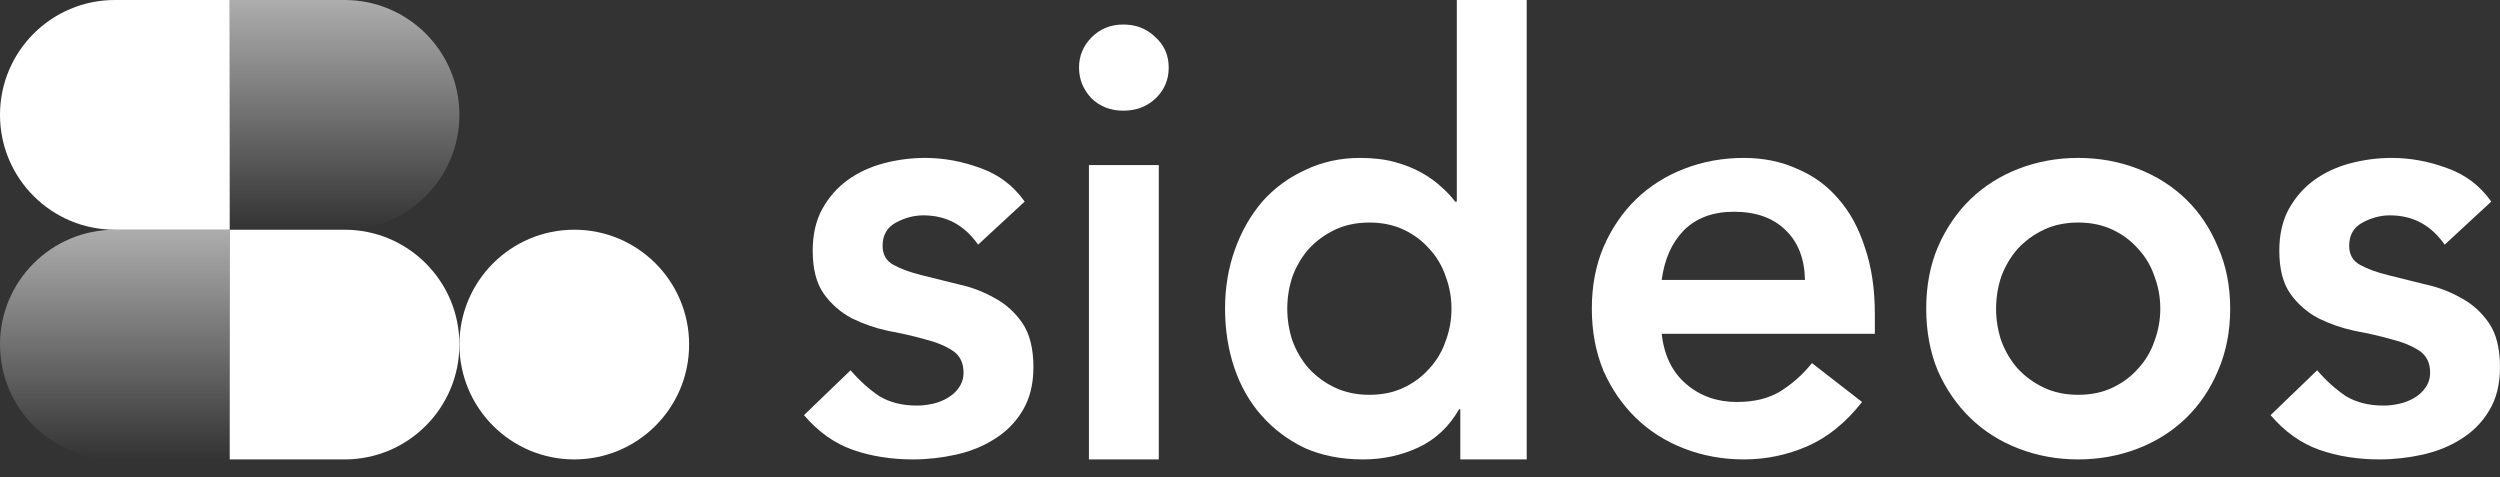 <svg width="131" height="25" viewBox="0 0 131 25" fill="none" xmlns="http://www.w3.org/2000/svg">
<rect x="0" y="0" width="131" height="25" fill="#333333" stroke="none"/>
<ellipse cx="30.092" cy="18.055" rx="6.018" ry="6.018" fill="white"/>
<path d="M12.037 12.037H18.055C21.379 12.037 24.073 14.731 24.073 18.055C24.073 21.379 21.379 24.074 18.055 24.074H12.037V12.037Z" fill="white"/>
<path opacity="0.6" d="M12.037 12.037H6.018C2.695 12.037 -1.52588e-05 14.731 -1.52588e-05 18.055C-1.52588e-05 21.379 2.695 24.074 6.018 24.074H12.037V12.037Z" fill="url(#paint0_linear_2002_7176)"/>
<path opacity="0.6" d="M12.037 0H18.055C21.379 0 24.073 2.695 24.073 6.018C24.073 9.342 21.379 12.037 18.055 12.037H12.037V0Z" fill="url(#paint1_linear_2002_7176)"/>
<path d="M12.037 0H6.018C2.695 0 -1.52588e-05 2.695 -1.52588e-05 6.018C-1.52588e-05 9.342 2.695 12.037 6.018 12.037H12.037V0Z" fill="white"/>
<path d="M51.252 12.82C50.54 11.796 49.584 11.284 48.384 11.284C47.896 11.284 47.418 11.41 46.95 11.661C46.482 11.911 46.248 12.319 46.248 12.883C46.248 13.343 46.441 13.677 46.828 13.886C47.214 14.095 47.702 14.273 48.292 14.419C48.882 14.565 49.513 14.722 50.184 14.889C50.876 15.036 51.517 15.276 52.106 15.61C52.696 15.924 53.185 16.363 53.571 16.927C53.958 17.491 54.151 18.264 54.151 19.246C54.151 20.145 53.958 20.908 53.571 21.535C53.205 22.14 52.717 22.632 52.106 23.008C51.517 23.384 50.845 23.656 50.093 23.823C49.34 23.99 48.587 24.073 47.835 24.073C46.696 24.073 45.648 23.906 44.692 23.572C43.736 23.238 42.881 22.632 42.129 21.754L44.57 19.403C45.038 19.946 45.536 20.396 46.065 20.751C46.614 21.085 47.275 21.252 48.048 21.252C48.313 21.252 48.587 21.221 48.872 21.158C49.157 21.096 49.421 20.991 49.665 20.845C49.91 20.699 50.103 20.521 50.245 20.312C50.408 20.082 50.489 19.821 50.489 19.528C50.489 19.006 50.296 18.619 49.91 18.369C49.523 18.118 49.035 17.919 48.445 17.773C47.855 17.606 47.214 17.46 46.523 17.334C45.851 17.188 45.221 16.968 44.631 16.676C44.041 16.363 43.553 15.934 43.166 15.391C42.78 14.847 42.586 14.095 42.586 13.134C42.586 12.298 42.749 11.577 43.075 10.971C43.42 10.344 43.868 9.832 44.417 9.435C44.966 9.038 45.597 8.745 46.309 8.557C47.021 8.369 47.743 8.275 48.475 8.275C49.452 8.275 50.418 8.453 51.374 8.808C52.33 9.143 53.103 9.728 53.693 10.563L51.252 12.82Z" fill="white"/>
<path d="M57.06 8.651H60.721V24.073H57.06V8.651ZM56.541 3.542C56.541 2.936 56.755 2.414 57.182 1.975C57.629 1.515 58.189 1.285 58.86 1.285C59.531 1.285 60.091 1.505 60.538 1.943C61.006 2.361 61.24 2.894 61.24 3.542C61.24 4.19 61.006 4.733 60.538 5.172C60.091 5.59 59.531 5.799 58.86 5.799C58.189 5.799 57.629 5.58 57.182 5.141C56.755 4.681 56.541 4.148 56.541 3.542Z" fill="white"/>
<path d="M76.52 21.441H76.459C75.93 22.36 75.218 23.029 74.323 23.447C73.428 23.864 72.462 24.073 71.424 24.073C70.285 24.073 69.268 23.875 68.373 23.478C67.498 23.06 66.746 22.496 66.115 21.785C65.484 21.075 65.007 20.239 64.681 19.278C64.356 18.316 64.193 17.282 64.193 16.174C64.193 15.067 64.366 14.032 64.712 13.071C65.057 12.11 65.535 11.274 66.146 10.563C66.776 9.853 67.529 9.299 68.404 8.902C69.278 8.484 70.234 8.275 71.272 8.275C71.963 8.275 72.574 8.348 73.103 8.495C73.632 8.641 74.099 8.829 74.506 9.059C74.913 9.289 75.259 9.54 75.544 9.811C75.829 10.062 76.062 10.313 76.246 10.563H76.337V0H79.999V24.073H76.52V21.441ZM67.453 16.174C67.453 16.759 67.545 17.324 67.728 17.867C67.931 18.41 68.216 18.891 68.582 19.309C68.969 19.727 69.426 20.061 69.955 20.312C70.484 20.563 71.084 20.688 71.755 20.688C72.427 20.688 73.027 20.563 73.556 20.312C74.085 20.061 74.532 19.727 74.898 19.309C75.285 18.891 75.57 18.41 75.753 17.867C75.956 17.324 76.058 16.759 76.058 16.174C76.058 15.589 75.956 15.025 75.753 14.482C75.57 13.938 75.285 13.458 74.898 13.04C74.532 12.622 74.085 12.287 73.556 12.037C73.027 11.786 72.427 11.661 71.755 11.661C71.084 11.661 70.484 11.786 69.955 12.037C69.426 12.287 68.969 12.622 68.582 13.04C68.216 13.458 67.931 13.938 67.728 14.482C67.545 15.025 67.453 15.589 67.453 16.174Z" fill="white"/>
<path d="M87.074 17.491C87.196 18.619 87.623 19.497 88.356 20.124C89.088 20.751 89.973 21.064 91.01 21.064C91.926 21.064 92.689 20.876 93.299 20.5C93.929 20.103 94.479 19.612 94.947 19.027L97.571 21.064C96.716 22.151 95.76 22.924 94.702 23.384C93.645 23.844 92.536 24.073 91.376 24.073C90.278 24.073 89.241 23.885 88.264 23.509C87.288 23.133 86.444 22.6 85.732 21.911C85.02 21.221 84.45 20.396 84.023 19.434C83.616 18.452 83.412 17.366 83.412 16.174C83.412 14.983 83.616 13.907 84.023 12.946C84.45 11.964 85.02 11.128 85.732 10.438C86.444 9.749 87.288 9.216 88.264 8.839C89.241 8.463 90.278 8.275 91.376 8.275C92.394 8.275 93.319 8.463 94.153 8.839C95.008 9.195 95.73 9.717 96.32 10.407C96.93 11.096 97.398 11.953 97.723 12.977C98.069 13.98 98.242 15.14 98.242 16.456V17.491H87.074ZM94.58 14.67C94.56 13.562 94.224 12.695 93.573 12.068C92.922 11.42 92.017 11.096 90.858 11.096C89.759 11.096 88.885 11.42 88.234 12.068C87.603 12.716 87.216 13.583 87.074 14.67H94.58Z" fill="white"/>
<path d="M100.934 16.174C100.934 14.983 101.137 13.907 101.544 12.946C101.971 11.964 102.541 11.128 103.253 10.438C103.965 9.749 104.809 9.216 105.785 8.839C106.762 8.463 107.799 8.275 108.898 8.275C109.996 8.275 111.034 8.463 112.01 8.839C112.987 9.216 113.831 9.749 114.543 10.438C115.255 11.128 115.814 11.964 116.221 12.946C116.648 13.907 116.862 14.983 116.862 16.174C116.862 17.366 116.648 18.452 116.221 19.434C115.814 20.396 115.255 21.221 114.543 21.911C113.831 22.6 112.987 23.133 112.01 23.509C111.034 23.885 109.996 24.073 108.898 24.073C107.799 24.073 106.762 23.885 105.785 23.509C104.809 23.133 103.965 22.6 103.253 21.911C102.541 21.221 101.971 20.396 101.544 19.434C101.137 18.452 100.934 17.366 100.934 16.174ZM104.595 16.174C104.595 16.759 104.687 17.324 104.87 17.867C105.073 18.41 105.358 18.891 105.724 19.309C106.111 19.727 106.569 20.061 107.097 20.312C107.626 20.563 108.226 20.688 108.898 20.688C109.569 20.688 110.169 20.563 110.698 20.312C111.227 20.061 111.674 19.727 112.041 19.309C112.427 18.891 112.712 18.41 112.895 17.867C113.098 17.324 113.2 16.759 113.2 16.174C113.2 15.589 113.098 15.025 112.895 14.482C112.712 13.938 112.427 13.458 112.041 13.04C111.674 12.622 111.227 12.287 110.698 12.037C110.169 11.786 109.569 11.661 108.898 11.661C108.226 11.661 107.626 11.786 107.097 12.037C106.569 12.287 106.111 12.622 105.724 13.04C105.358 13.458 105.073 13.938 104.87 14.482C104.687 15.025 104.595 15.589 104.595 16.174Z" fill="white"/>
<path d="M128.101 12.82C127.389 11.796 126.433 11.284 125.233 11.284C124.745 11.284 124.267 11.41 123.799 11.661C123.331 11.911 123.097 12.319 123.097 12.883C123.097 13.343 123.29 13.677 123.677 13.886C124.063 14.095 124.552 14.273 125.141 14.419C125.731 14.565 126.362 14.722 127.033 14.889C127.725 15.036 128.366 15.276 128.956 15.61C129.546 15.924 130.034 16.363 130.42 16.927C130.807 17.491 131 18.264 131 19.246C131 20.145 130.807 20.908 130.42 21.535C130.054 22.14 129.566 22.632 128.956 23.008C128.366 23.384 127.694 23.656 126.942 23.823C126.189 23.99 125.436 24.073 124.684 24.073C123.545 24.073 122.497 23.906 121.541 23.572C120.585 23.238 119.73 22.632 118.978 21.754L121.419 19.403C121.887 19.946 122.385 20.396 122.914 20.751C123.463 21.085 124.124 21.252 124.897 21.252C125.162 21.252 125.436 21.221 125.721 21.158C126.006 21.096 126.27 20.991 126.515 20.845C126.759 20.699 126.952 20.521 127.094 20.312C127.257 20.082 127.338 19.821 127.338 19.528C127.338 19.006 127.145 18.619 126.759 18.369C126.372 18.118 125.884 17.919 125.294 17.773C124.704 17.606 124.063 17.46 123.372 17.334C122.7 17.188 122.07 16.968 121.48 16.676C120.89 16.363 120.402 15.934 120.015 15.391C119.629 14.847 119.436 14.095 119.436 13.134C119.436 12.298 119.598 11.577 119.924 10.971C120.27 10.344 120.717 9.832 121.266 9.435C121.816 9.038 122.446 8.745 123.158 8.557C123.87 8.369 124.592 8.275 125.325 8.275C126.301 8.275 127.267 8.453 128.223 8.808C129.179 9.143 129.952 9.728 130.542 10.563L128.101 12.82Z" fill="white"/>
<defs>
<linearGradient id="paint0_linear_2002_7176" x1="6.018" y1="12.037" x2="6.018" y2="24.074" gradientUnits="userSpaceOnUse">
<stop stop-color="white"/>
<stop offset="1" stop-color="white" stop-opacity="0"/>
</linearGradient>
<linearGradient id="paint1_linear_2002_7176" x1="18.055" y1="0" x2="18.055" y2="12.037" gradientUnits="userSpaceOnUse">
<stop stop-color="white"/>
<stop offset="1" stop-color="white" stop-opacity="0"/>
</linearGradient>
</defs>
</svg>
